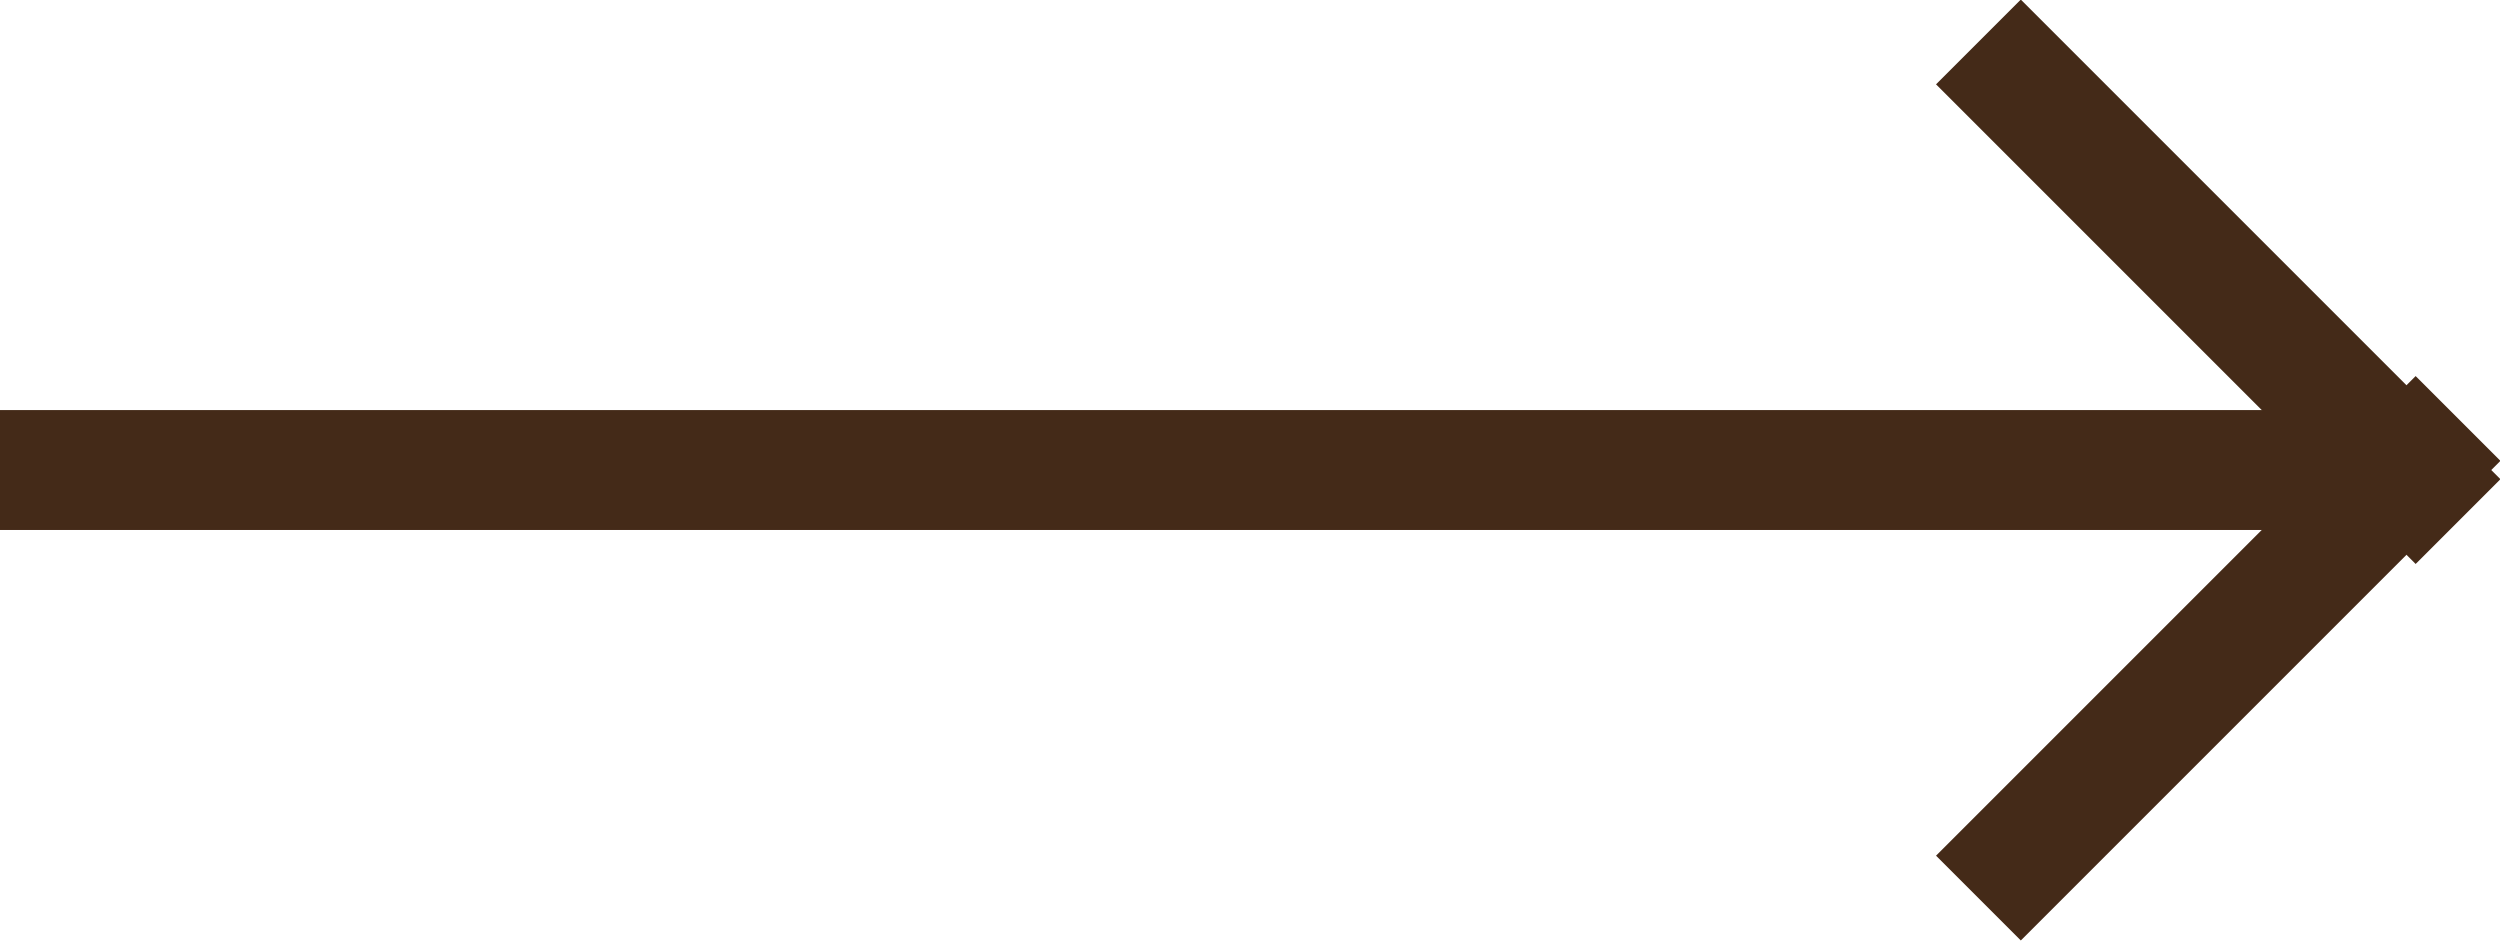 <svg xmlns="http://www.w3.org/2000/svg" viewBox="0 0 20.85 7.85"><defs><style>.cls-1{fill:none;stroke:#442a18;stroke-miterlimit:10;}</style></defs><g id="Layer_2" data-name="Layer 2"><g id="Layer_1-2" data-name="Layer 1"><line class="cls-1" x1="20" y1="3.92" y2="3.92"/><line class="cls-1" x1="20.5" y1="3.49" x2="16.5" y2="7.49"/><line class="cls-1" x1="20.5" y1="4.35" x2="16.5" y2="0.35"/></g></g></svg>